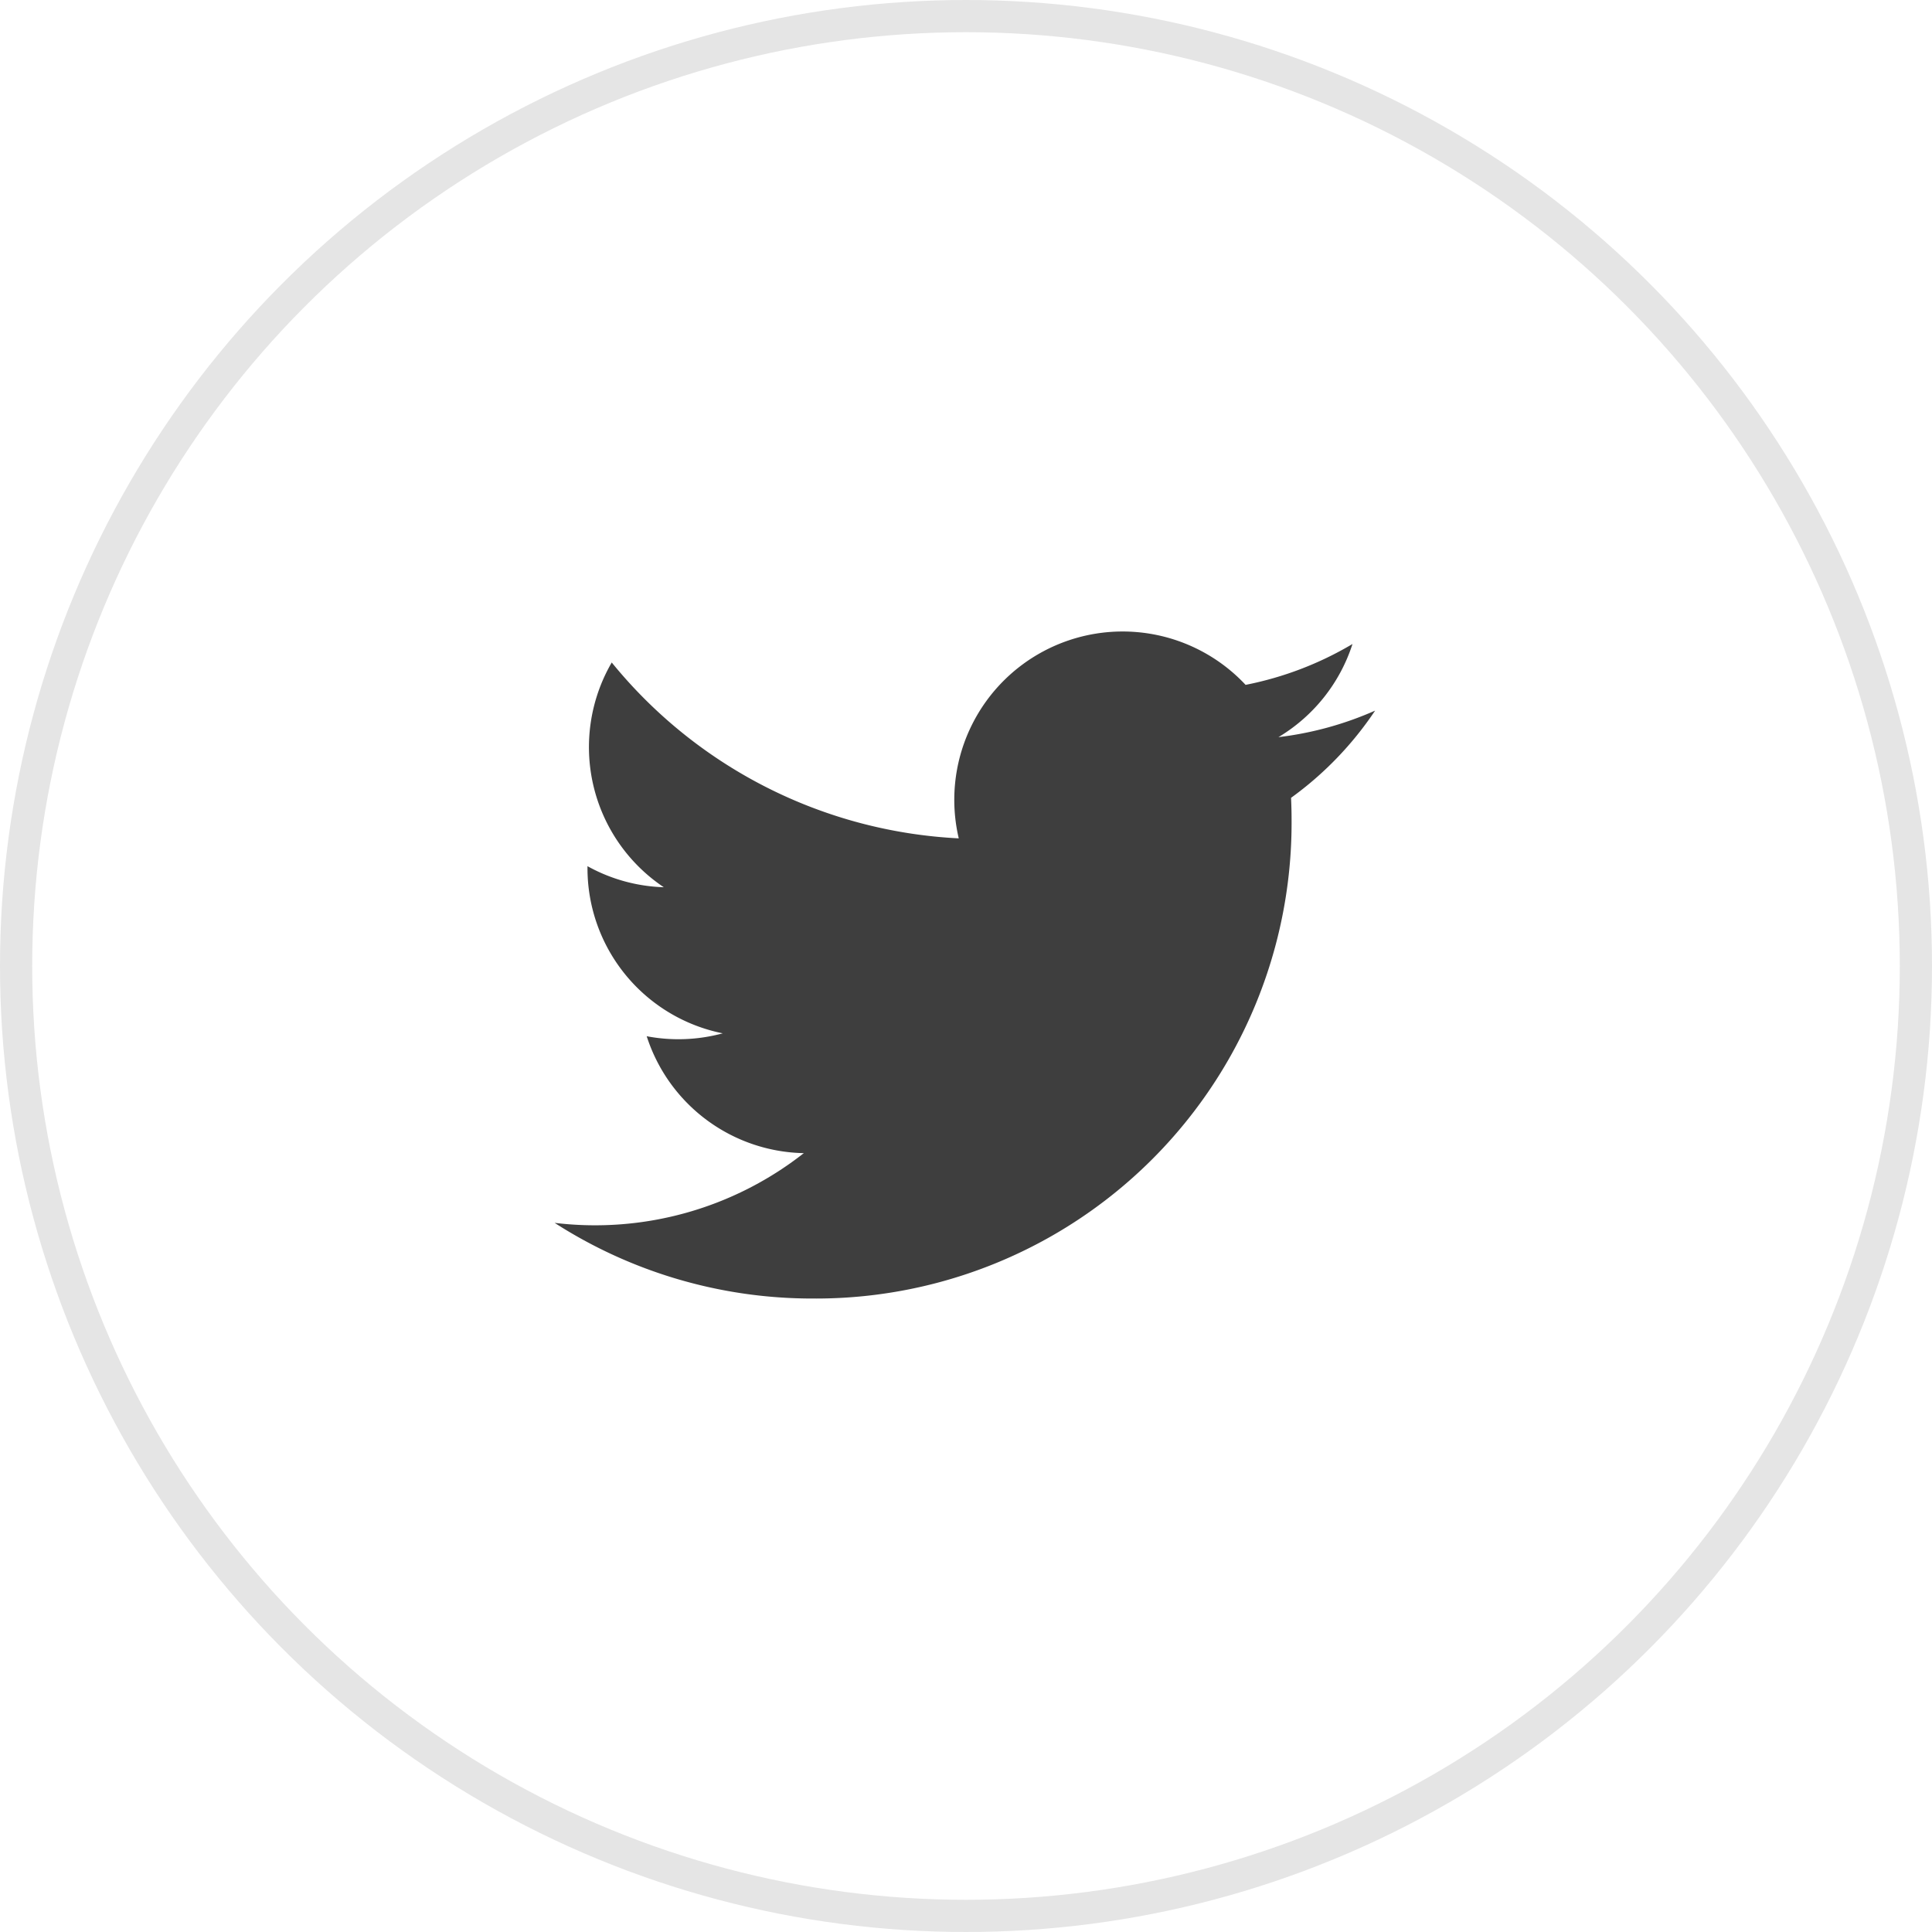 <svg xmlns="http://www.w3.org/2000/svg" width="60" height="60" viewBox="0 0 60 60">
  <g id="グループ_4783" data-name="グループ 4783" transform="translate(-247 -8739)">
    <g id="楕円形_3" data-name="楕円形 3" transform="translate(247 8739)" fill="none" stroke="#e5e5e5" stroke-width="1">
      <circle cx="30" cy="30" r="30" stroke="none"/>
      <circle cx="30" cy="30" r="29.5" fill="none"/>
    </g>
    <g id="グループ_4671" data-name="グループ 4671" transform="translate(262 8754)">
      <path id="パス_177" data-name="パス 177" d="M0,0H30V30H0Z" fill="none"/>
      <path id="パス_178" data-name="パス 178" d="M27.258,6.148a10.48,10.48,0,0,1-3,.823,5.245,5.245,0,0,0,2.3-2.893,10.447,10.447,0,0,1-3.32,1.269,5.228,5.228,0,0,0-8.908,4.767A14.842,14.842,0,0,1,3.553,4.652a5.235,5.235,0,0,0,1.617,6.98A5.21,5.21,0,0,1,2.8,10.978v.065A5.231,5.231,0,0,0,7,16.169a5.262,5.262,0,0,1-2.361.09A5.231,5.231,0,0,0,9.518,19.89a10.492,10.492,0,0,1-7.739,2.165,14.788,14.788,0,0,0,8.012,2.35A14.774,14.774,0,0,0,24.666,9.53c0-.225-.006-.452-.016-.675a10.62,10.62,0,0,0,2.609-2.706Z" transform="translate(0.445 0.922)" fill="#3e3e3e"/>
    </g>
  </g>
</svg>

